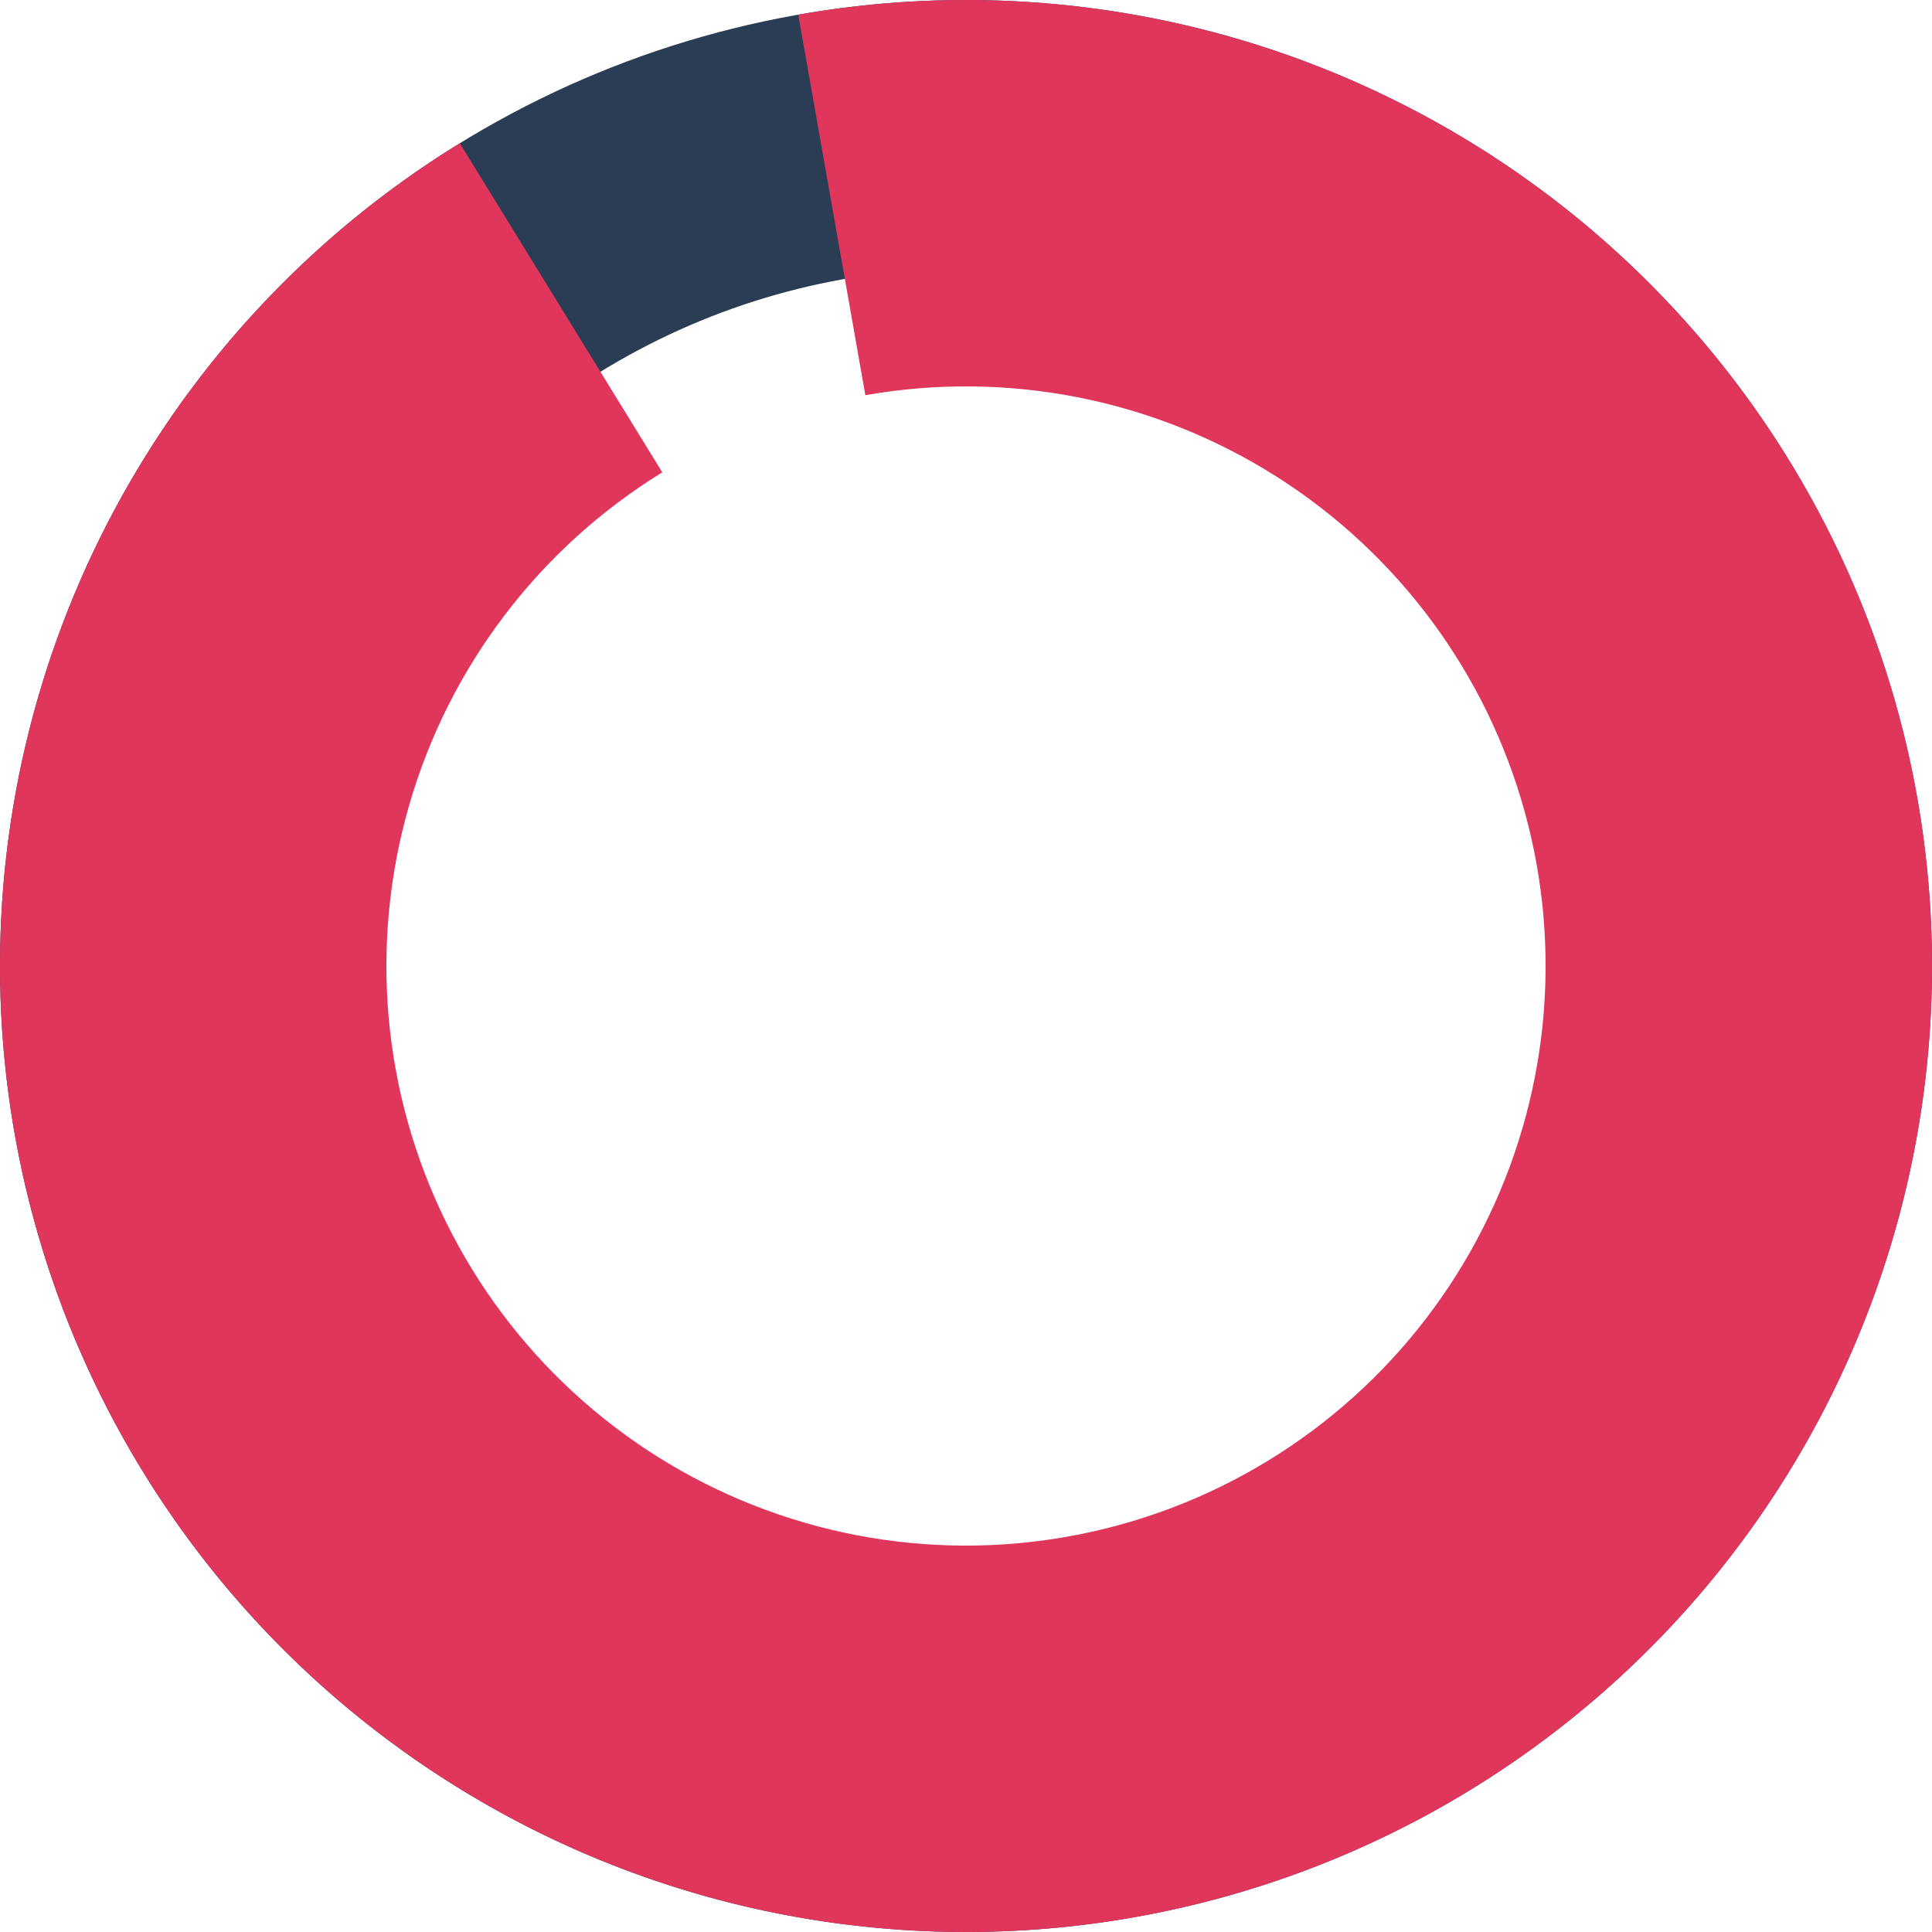 <svg width="180" height="180" viewBox="0 0 180 180" fill="none" xmlns="http://www.w3.org/2000/svg">
<g clip-path="url(#clip0_2476_12049)">
<circle cx="90" cy="90" r="77.5" stroke="#2B3C55" stroke-width="25"/>
<path d="M74.372 1.367C96.434 -2.523 119.155 1.955 138.092 13.926C157.028 25.898 170.819 44.501 176.769 66.1C182.718 87.699 180.398 110.74 170.262 130.719C160.126 150.698 142.903 166.179 121.96 174.134C101.017 182.09 77.859 181.948 57.015 173.738C36.171 165.527 19.138 149.837 9.247 129.736C-0.644 109.634 -2.683 86.566 3.53 65.042C9.743 43.517 23.76 25.084 42.841 13.345L61.705 44.007C50.256 51.05 41.846 62.11 38.118 75.025C34.39 87.94 35.613 101.78 41.548 113.841C47.483 125.902 57.702 135.316 70.209 140.243C82.716 145.169 96.61 145.254 109.176 140.481C121.742 135.707 132.075 126.419 138.157 114.431C144.239 102.444 145.631 88.619 142.061 75.66C138.492 62.701 130.217 51.539 118.855 44.356C107.493 37.173 93.861 34.486 80.623 36.82L74.372 1.367Z" fill="#E0365B"/>
</g>
<defs>
<clipPath id="clip0_2476_12049">
<rect width="180" height="180" fill="white"/>
</clipPath>
</defs>
</svg>
